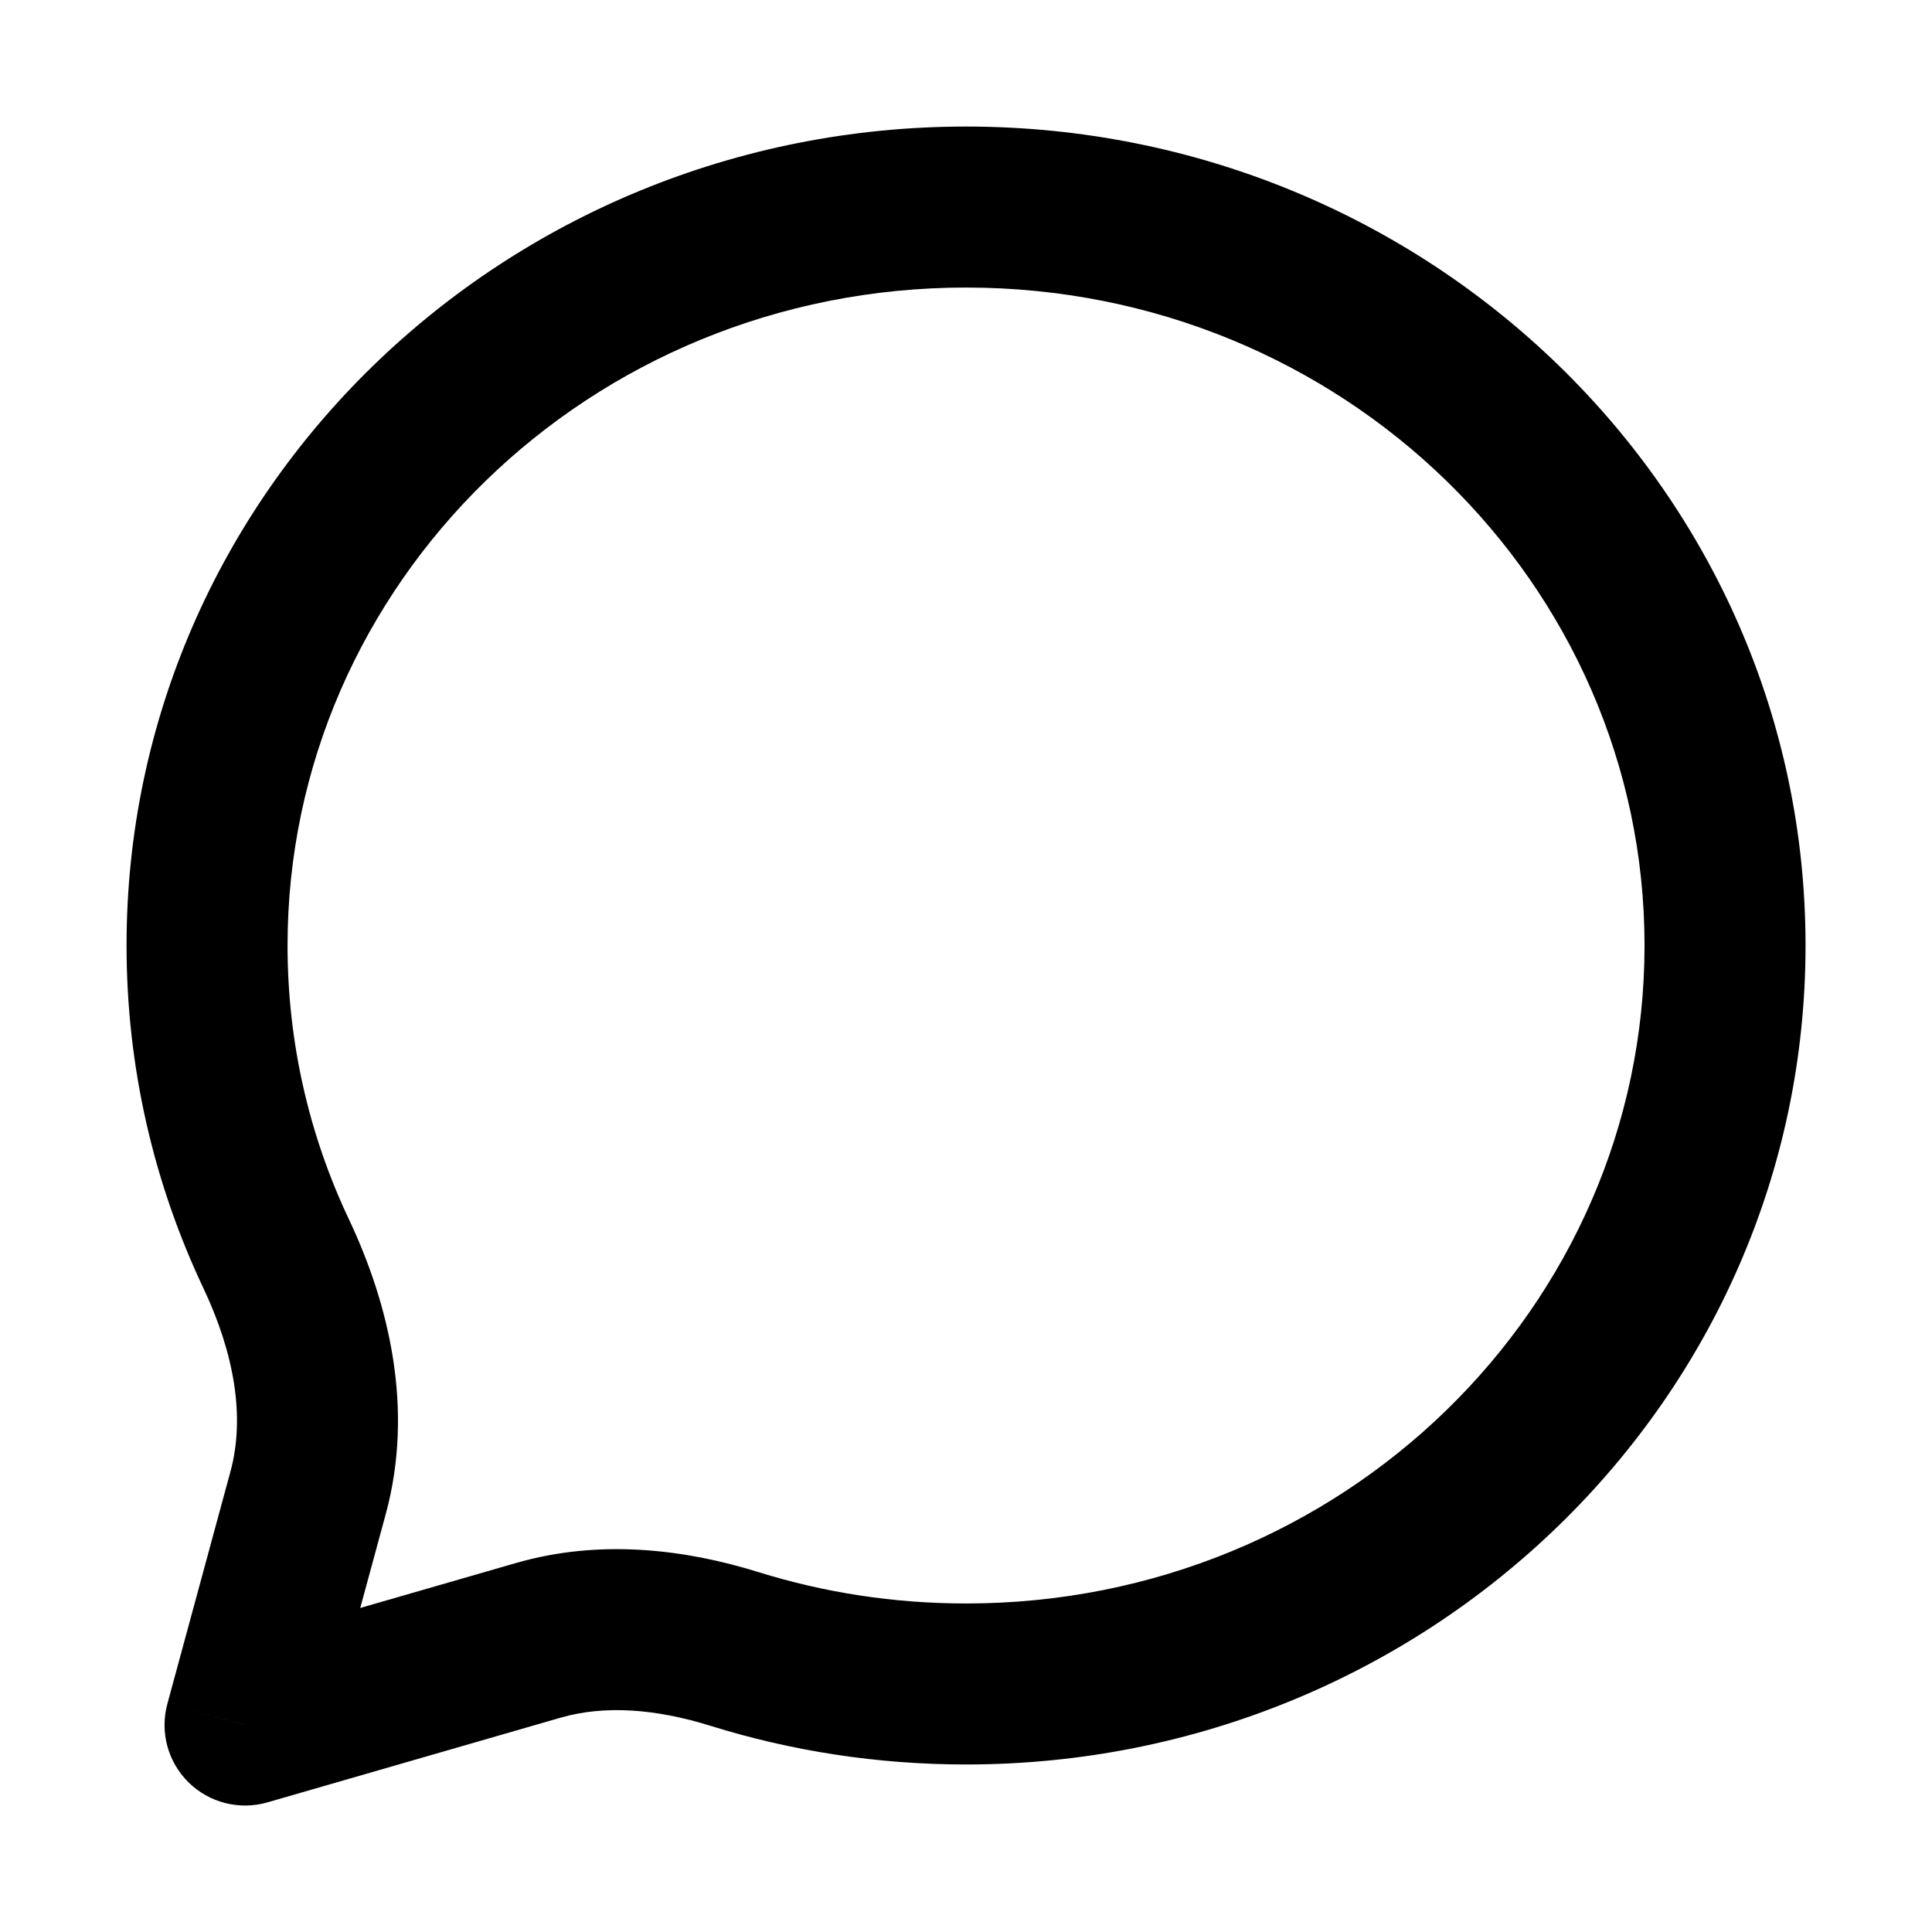 <svg width="24" height="24" viewBox="0 0 24 24" fill="none" xmlns="http://www.w3.org/2000/svg">
<path d="M3.044 21.429L2.079 21.166C1.984 21.515 2.085 21.888 2.342 22.141C2.6 22.395 2.974 22.49 3.321 22.39L3.044 21.429ZM9.124 20.484L9.421 19.529L9.124 20.484ZM3.431 15.576L2.527 16.003L3.431 15.576ZM20.429 11.745C20.429 16.234 16.682 19.919 12.001 19.919V21.919C17.734 21.919 22.429 17.39 22.429 11.745H20.429ZM3.572 11.745C3.572 7.257 7.32 3.572 12.001 3.572V1.572C6.267 1.572 1.572 6.101 1.572 11.745H3.572ZM12.001 3.572C16.682 3.572 20.429 7.257 20.429 11.745H22.429C22.429 6.101 17.734 1.572 12.001 1.572V3.572ZM4.335 15.148C3.845 14.113 3.572 12.961 3.572 11.745H1.572C1.572 13.264 1.914 14.707 2.527 16.003L4.335 15.148ZM4.009 21.691L4.792 18.808L2.862 18.283L2.079 21.166L4.009 21.691ZM12.001 19.919C11.099 19.919 10.233 19.782 9.421 19.529L8.827 21.439C9.829 21.751 10.896 21.919 12.001 21.919V19.919ZM6.411 19.416L2.766 20.468L3.321 22.39L6.966 21.337L6.411 19.416ZM9.421 19.529C8.514 19.247 7.458 19.114 6.411 19.416L6.966 21.337C7.514 21.179 8.15 21.228 8.827 21.439L9.421 19.529ZM2.527 16.003C2.909 16.81 3.048 17.602 2.862 18.283L4.792 18.808C5.147 17.503 4.833 16.202 4.335 15.148L2.527 16.003Z" fill="#94979E" style="fill:#94979E;fill:color(display-p3 0.58 0.592 0.62);fill-opacity:1;"/>
</svg>
